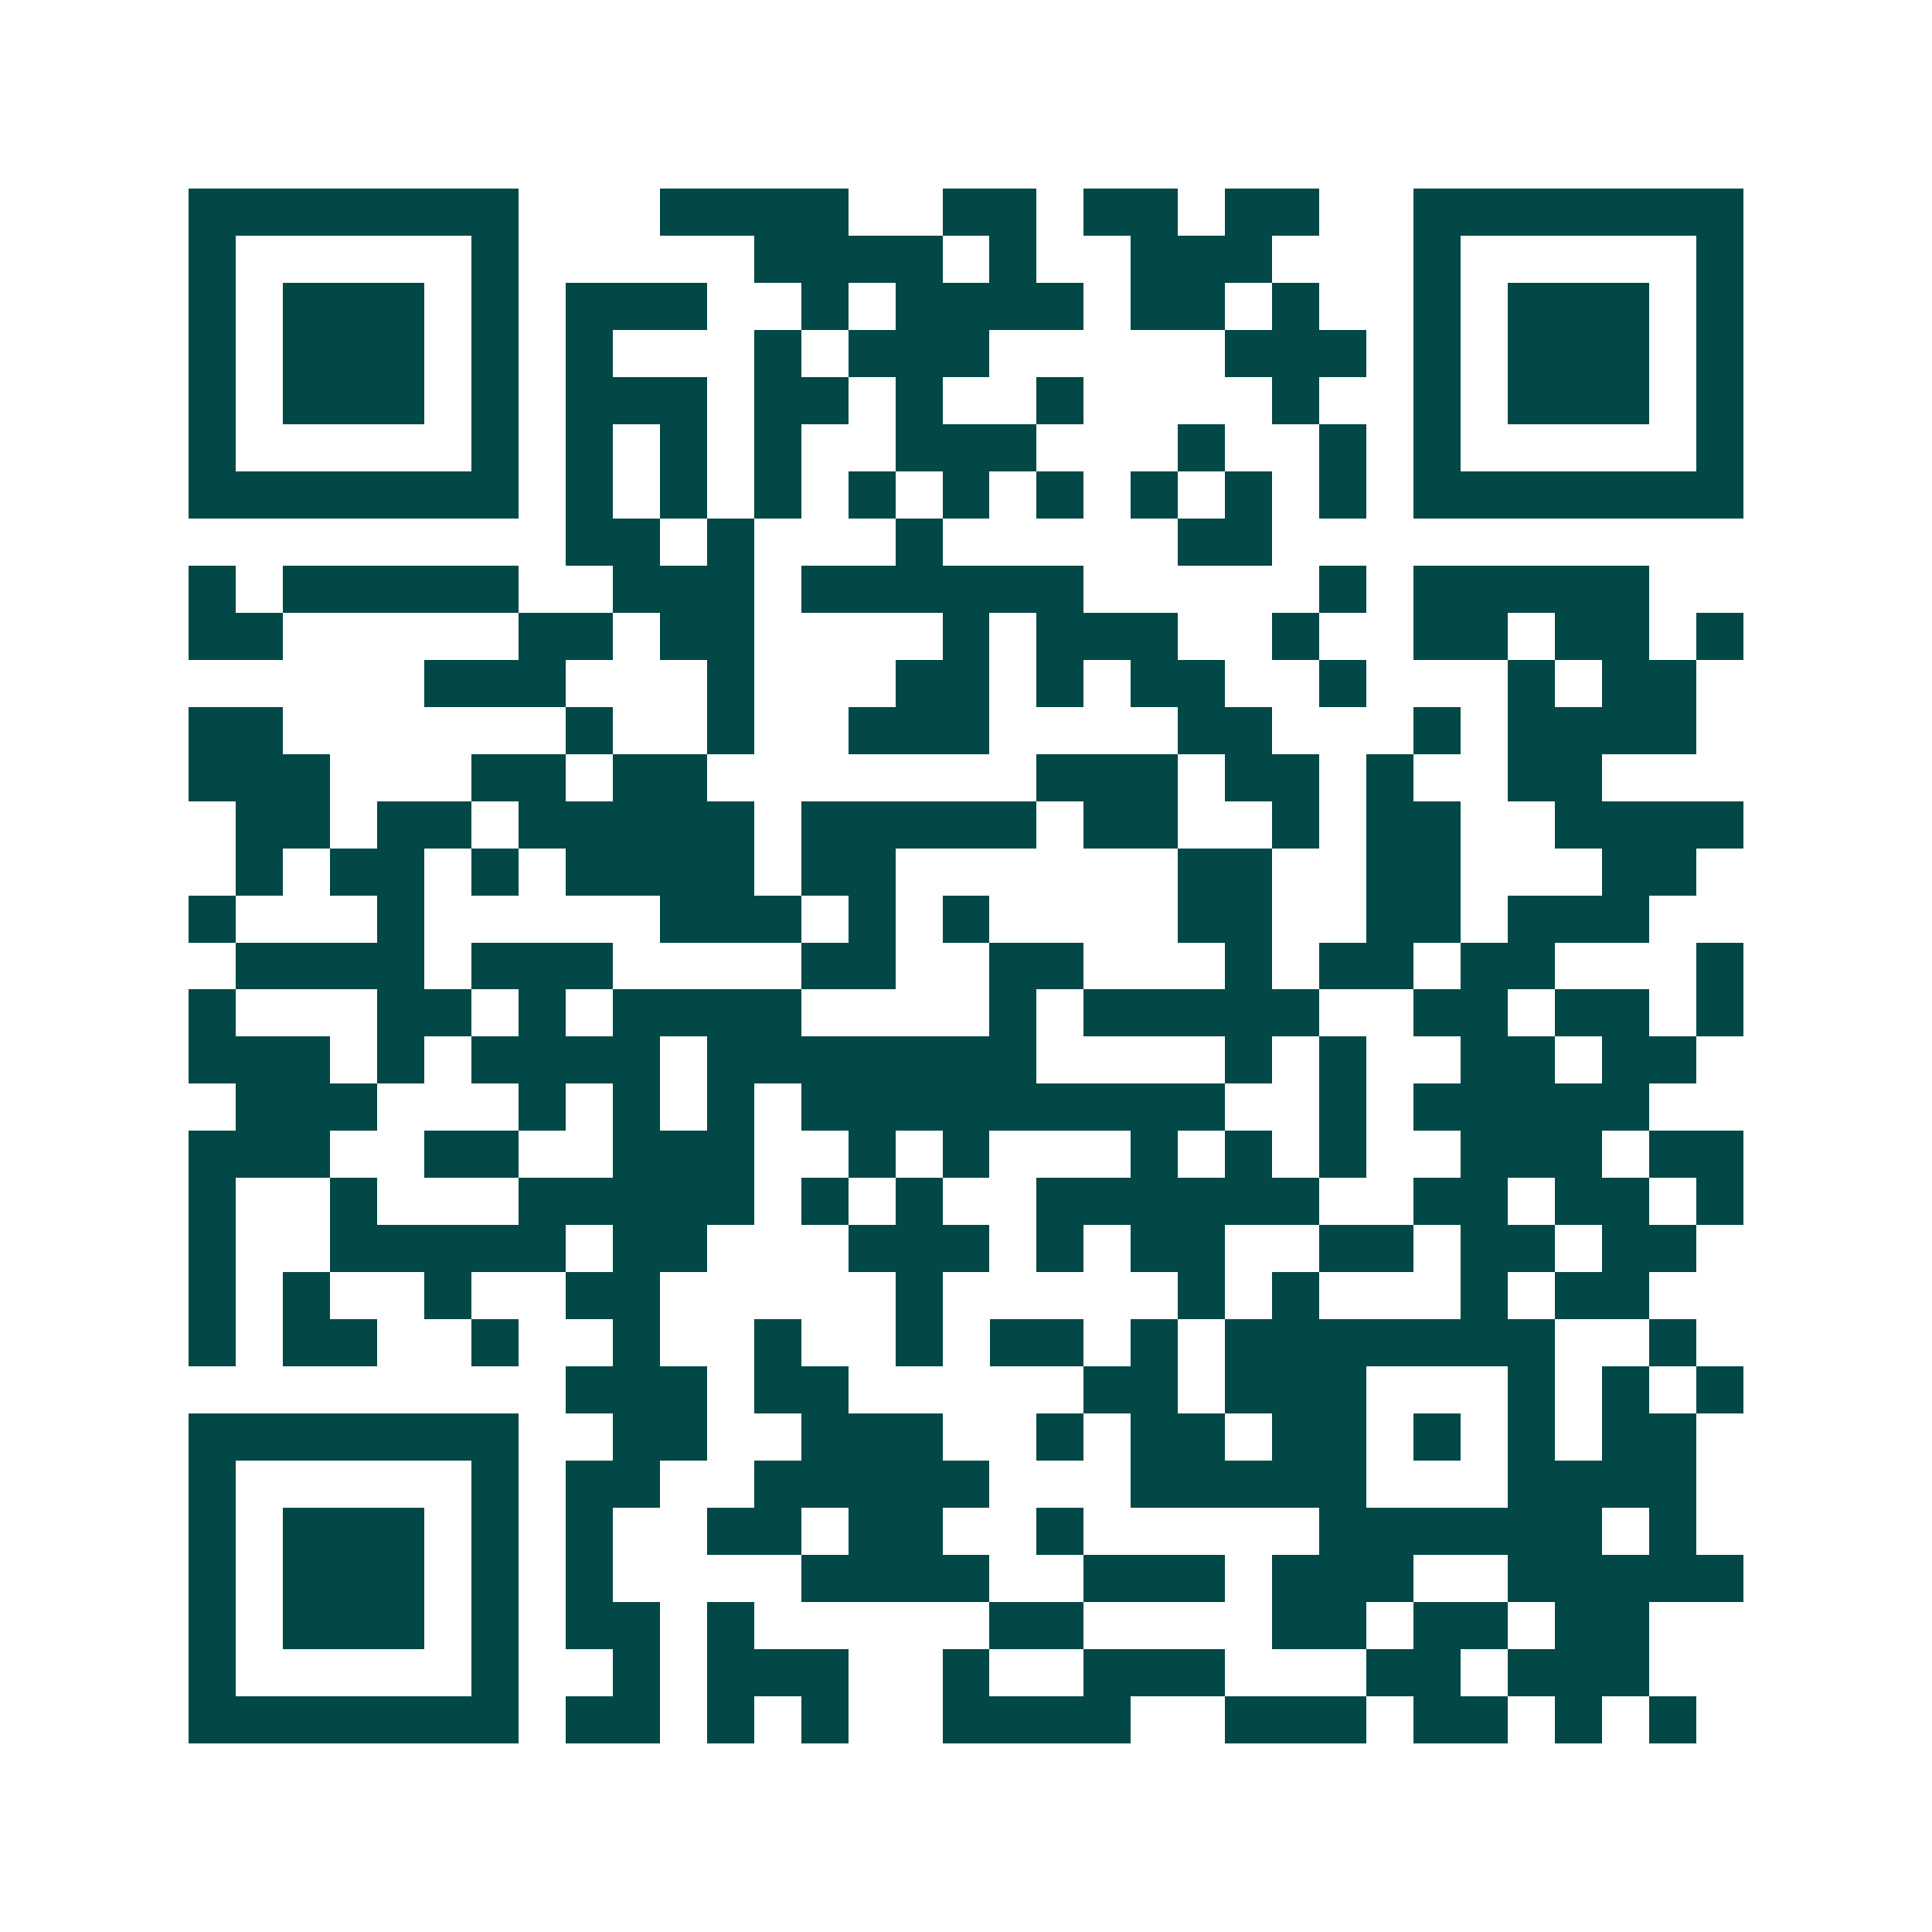 <svg xmlns="http://www.w3.org/2000/svg" width="200" height="200" viewBox="0 0 41 41" shape-rendering="crispEdges"><path fill="#ffffff" d="M0 0h41v41H0z"/><path stroke="#014847" d="M4 4.5h7m3 0h4m2 0h2m1 0h2m1 0h2m2 0h7M4 5.5h1m5 0h1m5 0h4m1 0h1m2 0h3m3 0h1m5 0h1M4 6.5h1m1 0h3m1 0h1m1 0h3m2 0h1m1 0h4m1 0h2m1 0h1m2 0h1m1 0h3m1 0h1M4 7.5h1m1 0h3m1 0h1m1 0h1m3 0h1m1 0h3m5 0h3m1 0h1m1 0h3m1 0h1M4 8.5h1m1 0h3m1 0h1m1 0h3m1 0h2m1 0h1m2 0h1m4 0h1m2 0h1m1 0h3m1 0h1M4 9.5h1m5 0h1m1 0h1m1 0h1m1 0h1m2 0h3m3 0h1m2 0h1m1 0h1m5 0h1M4 10.5h7m1 0h1m1 0h1m1 0h1m1 0h1m1 0h1m1 0h1m1 0h1m1 0h1m1 0h1m1 0h7M12 11.5h2m1 0h1m3 0h1m5 0h2M4 12.5h1m1 0h5m2 0h3m1 0h6m5 0h1m1 0h5M4 13.5h2m5 0h2m1 0h2m4 0h1m1 0h3m2 0h1m2 0h2m1 0h2m1 0h1M9 14.5h3m3 0h1m3 0h2m1 0h1m1 0h2m2 0h1m3 0h1m1 0h2M4 15.5h2m6 0h1m2 0h1m2 0h3m4 0h2m3 0h1m1 0h4M4 16.5h3m3 0h2m1 0h2m7 0h3m1 0h2m1 0h1m2 0h2M5 17.5h2m1 0h2m1 0h5m1 0h5m1 0h2m2 0h1m1 0h2m2 0h4M5 18.5h1m1 0h2m1 0h1m1 0h4m1 0h2m6 0h2m2 0h2m3 0h2M4 19.5h1m3 0h1m5 0h3m1 0h1m1 0h1m4 0h2m2 0h2m1 0h3M5 20.5h4m1 0h3m4 0h2m2 0h2m3 0h1m1 0h2m1 0h2m3 0h1M4 21.5h1m3 0h2m1 0h1m1 0h4m4 0h1m1 0h5m2 0h2m1 0h2m1 0h1M4 22.5h3m1 0h1m1 0h4m1 0h7m4 0h1m1 0h1m2 0h2m1 0h2M5 23.5h3m3 0h1m1 0h1m1 0h1m1 0h9m2 0h1m1 0h5M4 24.5h3m2 0h2m2 0h3m2 0h1m1 0h1m3 0h1m1 0h1m1 0h1m2 0h3m1 0h2M4 25.5h1m2 0h1m3 0h5m1 0h1m1 0h1m2 0h6m2 0h2m1 0h2m1 0h1M4 26.5h1m2 0h5m1 0h2m3 0h3m1 0h1m1 0h2m2 0h2m1 0h2m1 0h2M4 27.5h1m1 0h1m2 0h1m2 0h2m5 0h1m5 0h1m1 0h1m3 0h1m1 0h2M4 28.5h1m1 0h2m2 0h1m2 0h1m2 0h1m2 0h1m1 0h2m1 0h1m1 0h7m2 0h1M12 29.5h3m1 0h2m5 0h2m1 0h3m3 0h1m1 0h1m1 0h1M4 30.5h7m2 0h2m2 0h3m2 0h1m1 0h2m1 0h2m1 0h1m1 0h1m1 0h2M4 31.5h1m5 0h1m1 0h2m2 0h5m3 0h5m3 0h4M4 32.5h1m1 0h3m1 0h1m1 0h1m2 0h2m1 0h2m2 0h1m5 0h6m1 0h1M4 33.5h1m1 0h3m1 0h1m1 0h1m4 0h4m2 0h3m1 0h3m2 0h5M4 34.5h1m1 0h3m1 0h1m1 0h2m1 0h1m5 0h2m4 0h2m1 0h2m1 0h2M4 35.5h1m5 0h1m2 0h1m1 0h3m2 0h1m2 0h3m3 0h2m1 0h3M4 36.5h7m1 0h2m1 0h1m1 0h1m2 0h4m2 0h3m1 0h2m1 0h1m1 0h1"/></svg>
